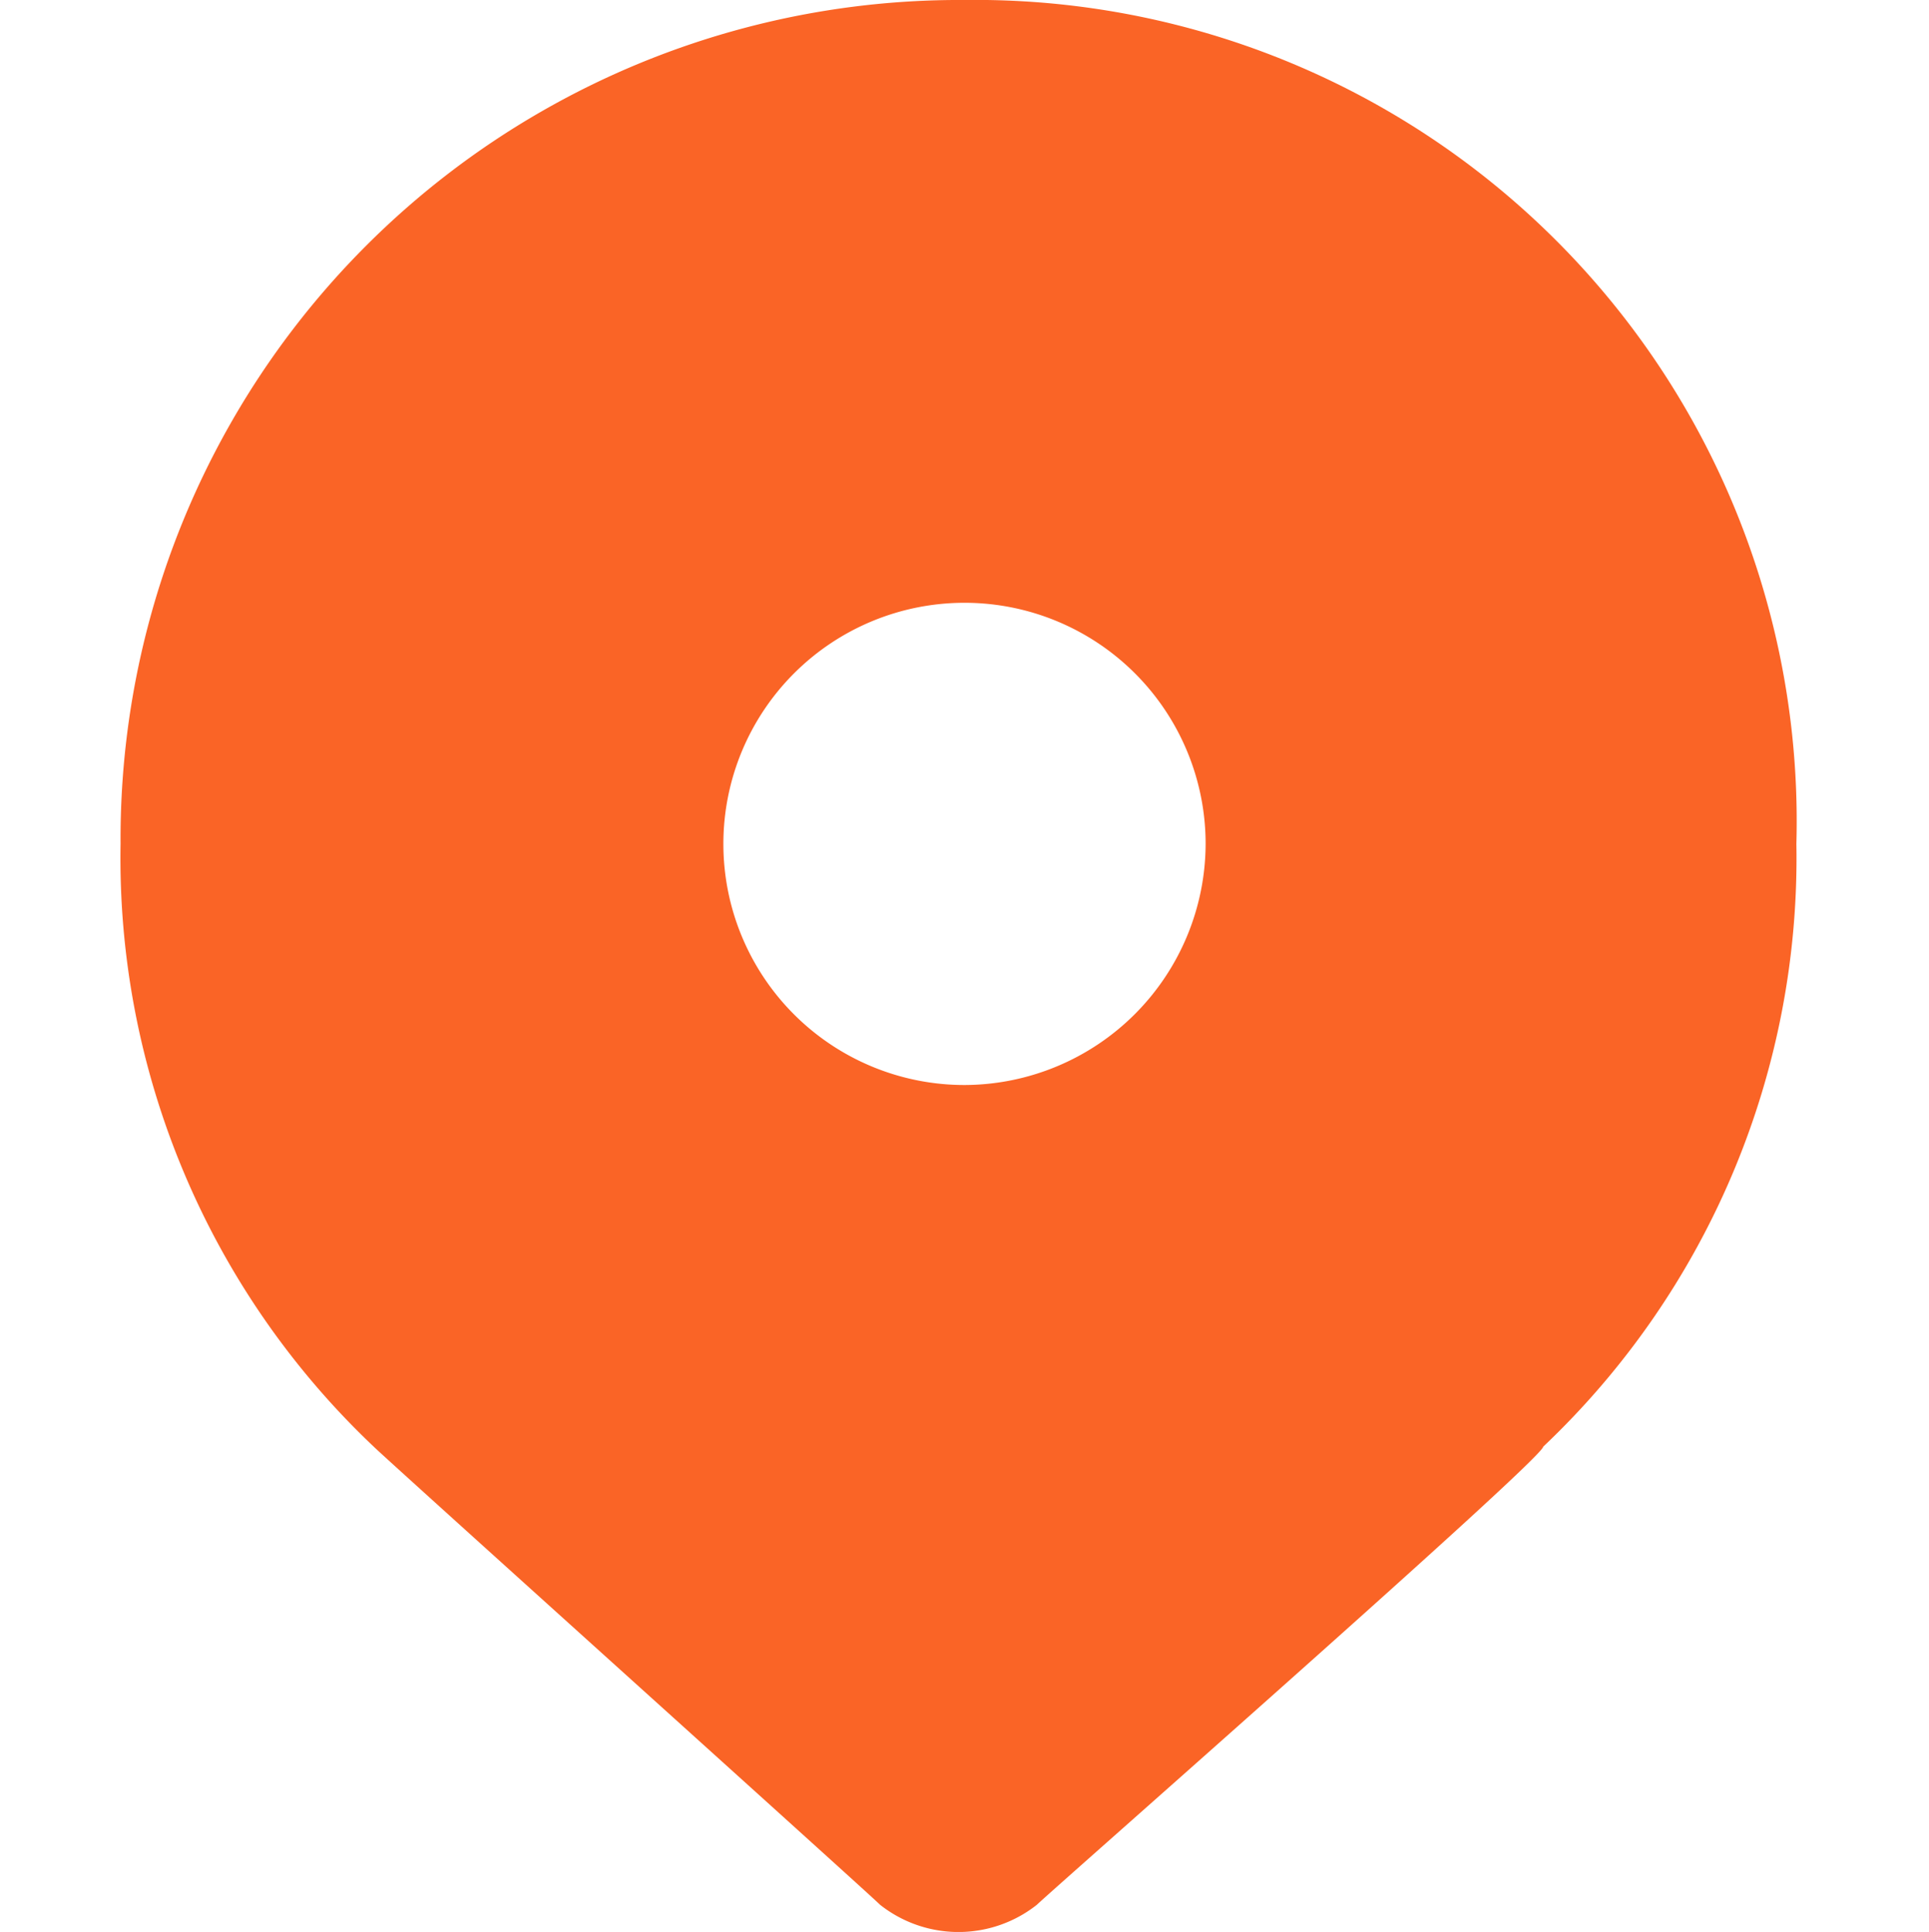 <?xml version="1.0" encoding="UTF-8"?> <svg xmlns="http://www.w3.org/2000/svg" width="16" height="16.025" viewBox="0 0 16 16.025"><rect width="16" height="16" fill="none"></rect><path d="M8,0A6.957,6.957,0,0,0,1,7a6.722,6.722,0,0,0,2.1,5c.1.1,4.1,3.7,4.2,3.8a1.049,1.049,0,0,0,1.3,0c.1-.1,4.2-3.7,4.2-3.8a6.722,6.722,0,0,0,2.1-5A6.812,6.812,0,0,0,8,0ZM8,9a2,2,0,1,1,2-2A2.006,2.006,0,0,1,8,9Z" fill="#fa6426"></path></svg> 